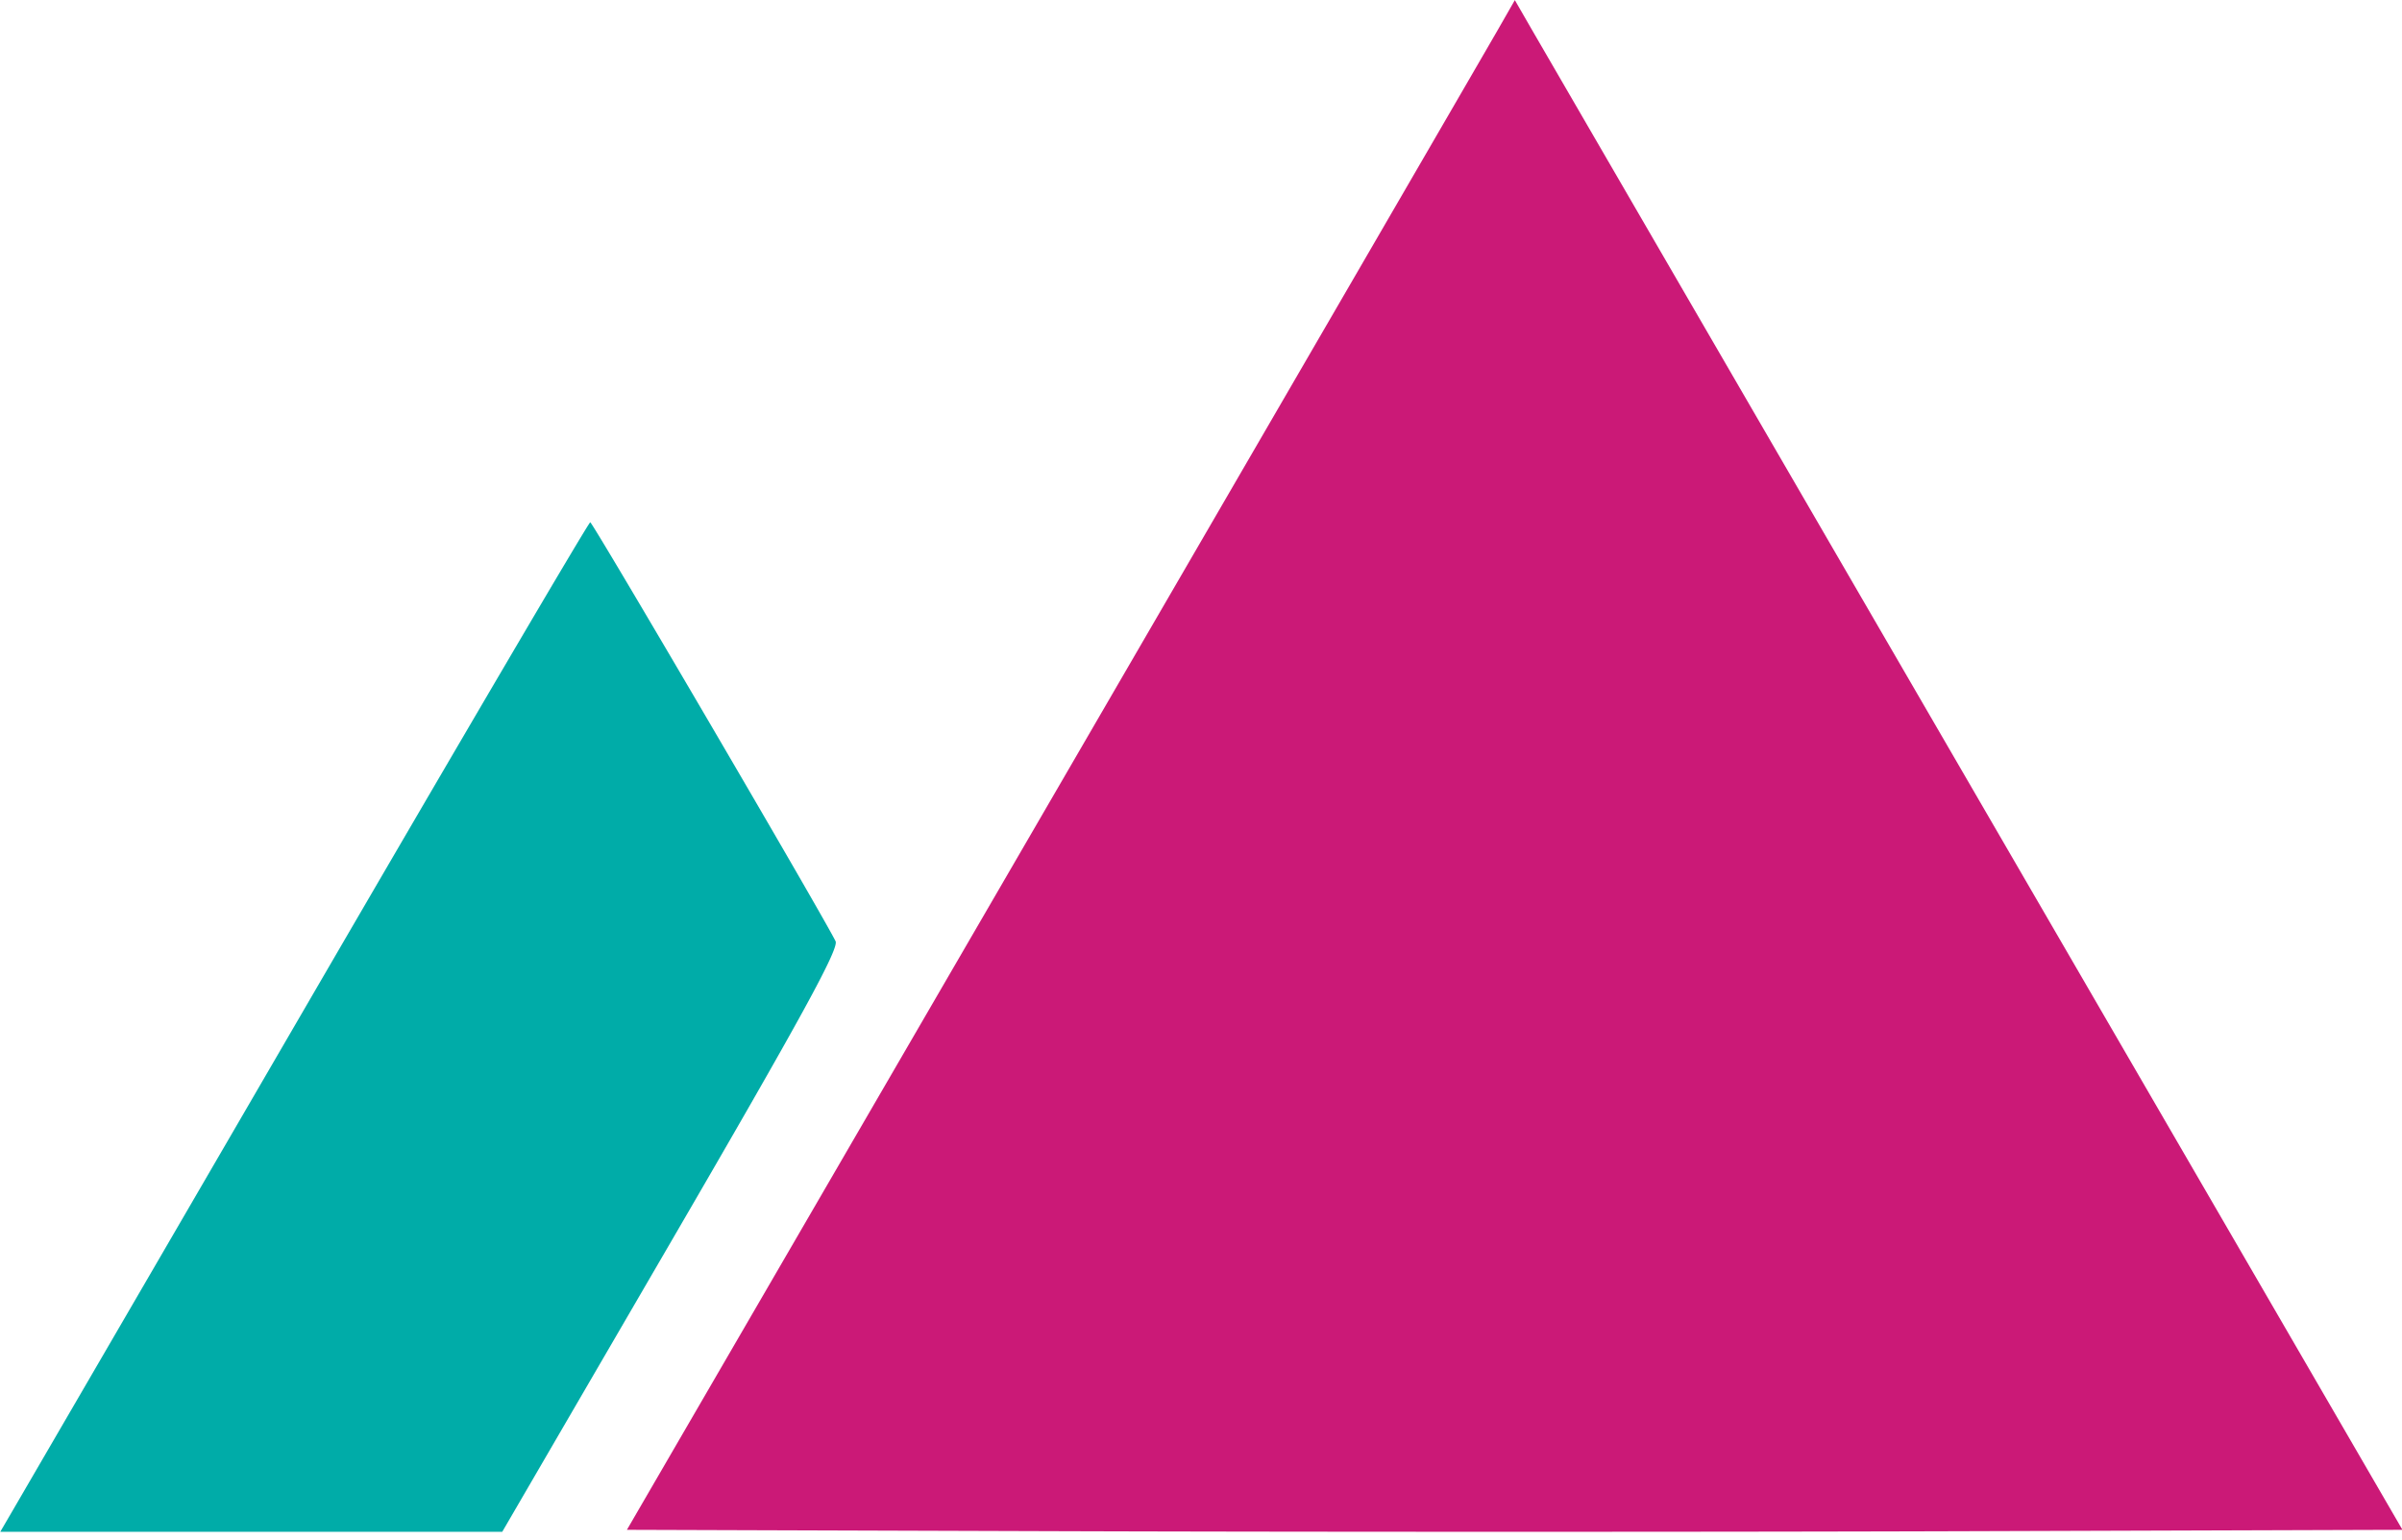 <svg xmlns="http://www.w3.org/2000/svg" xml:space="preserve" style="fill-rule:evenodd;clip-rule:evenodd;stroke-linejoin:round;stroke-miterlimit:2" viewBox="0 0 156 100"><path d="M130.817 40.812c-.255.446-5.774 9.955-12.264 21.131l-11.8 20.319 12.249.039c6.737.021 17.773.021 24.525 0l12.275-.039-11.791-20.319a95883.45 95883.45 0 0 1-12.261-21.131l-.468-.812-.465.812" style="fill:#cb1977;fill-rule:nonzero" transform="translate(-210.261 -94.032) scale(2.351)"/><path d="M97.834 67.888a27466.31 27466.31 0 0 1-8.11 13.946l-.282.483h13.867l4.669-8.026c3.6-6.19 4.639-8.087 4.539-8.291-.333-.685-6.707-11.571-6.777-11.574-.044-.002-3.602 6.056-7.906 13.462" style="fill:#00aca8;fill-rule:nonzero" transform="translate(-210.261 -94.032) scale(2.351)"/></svg>